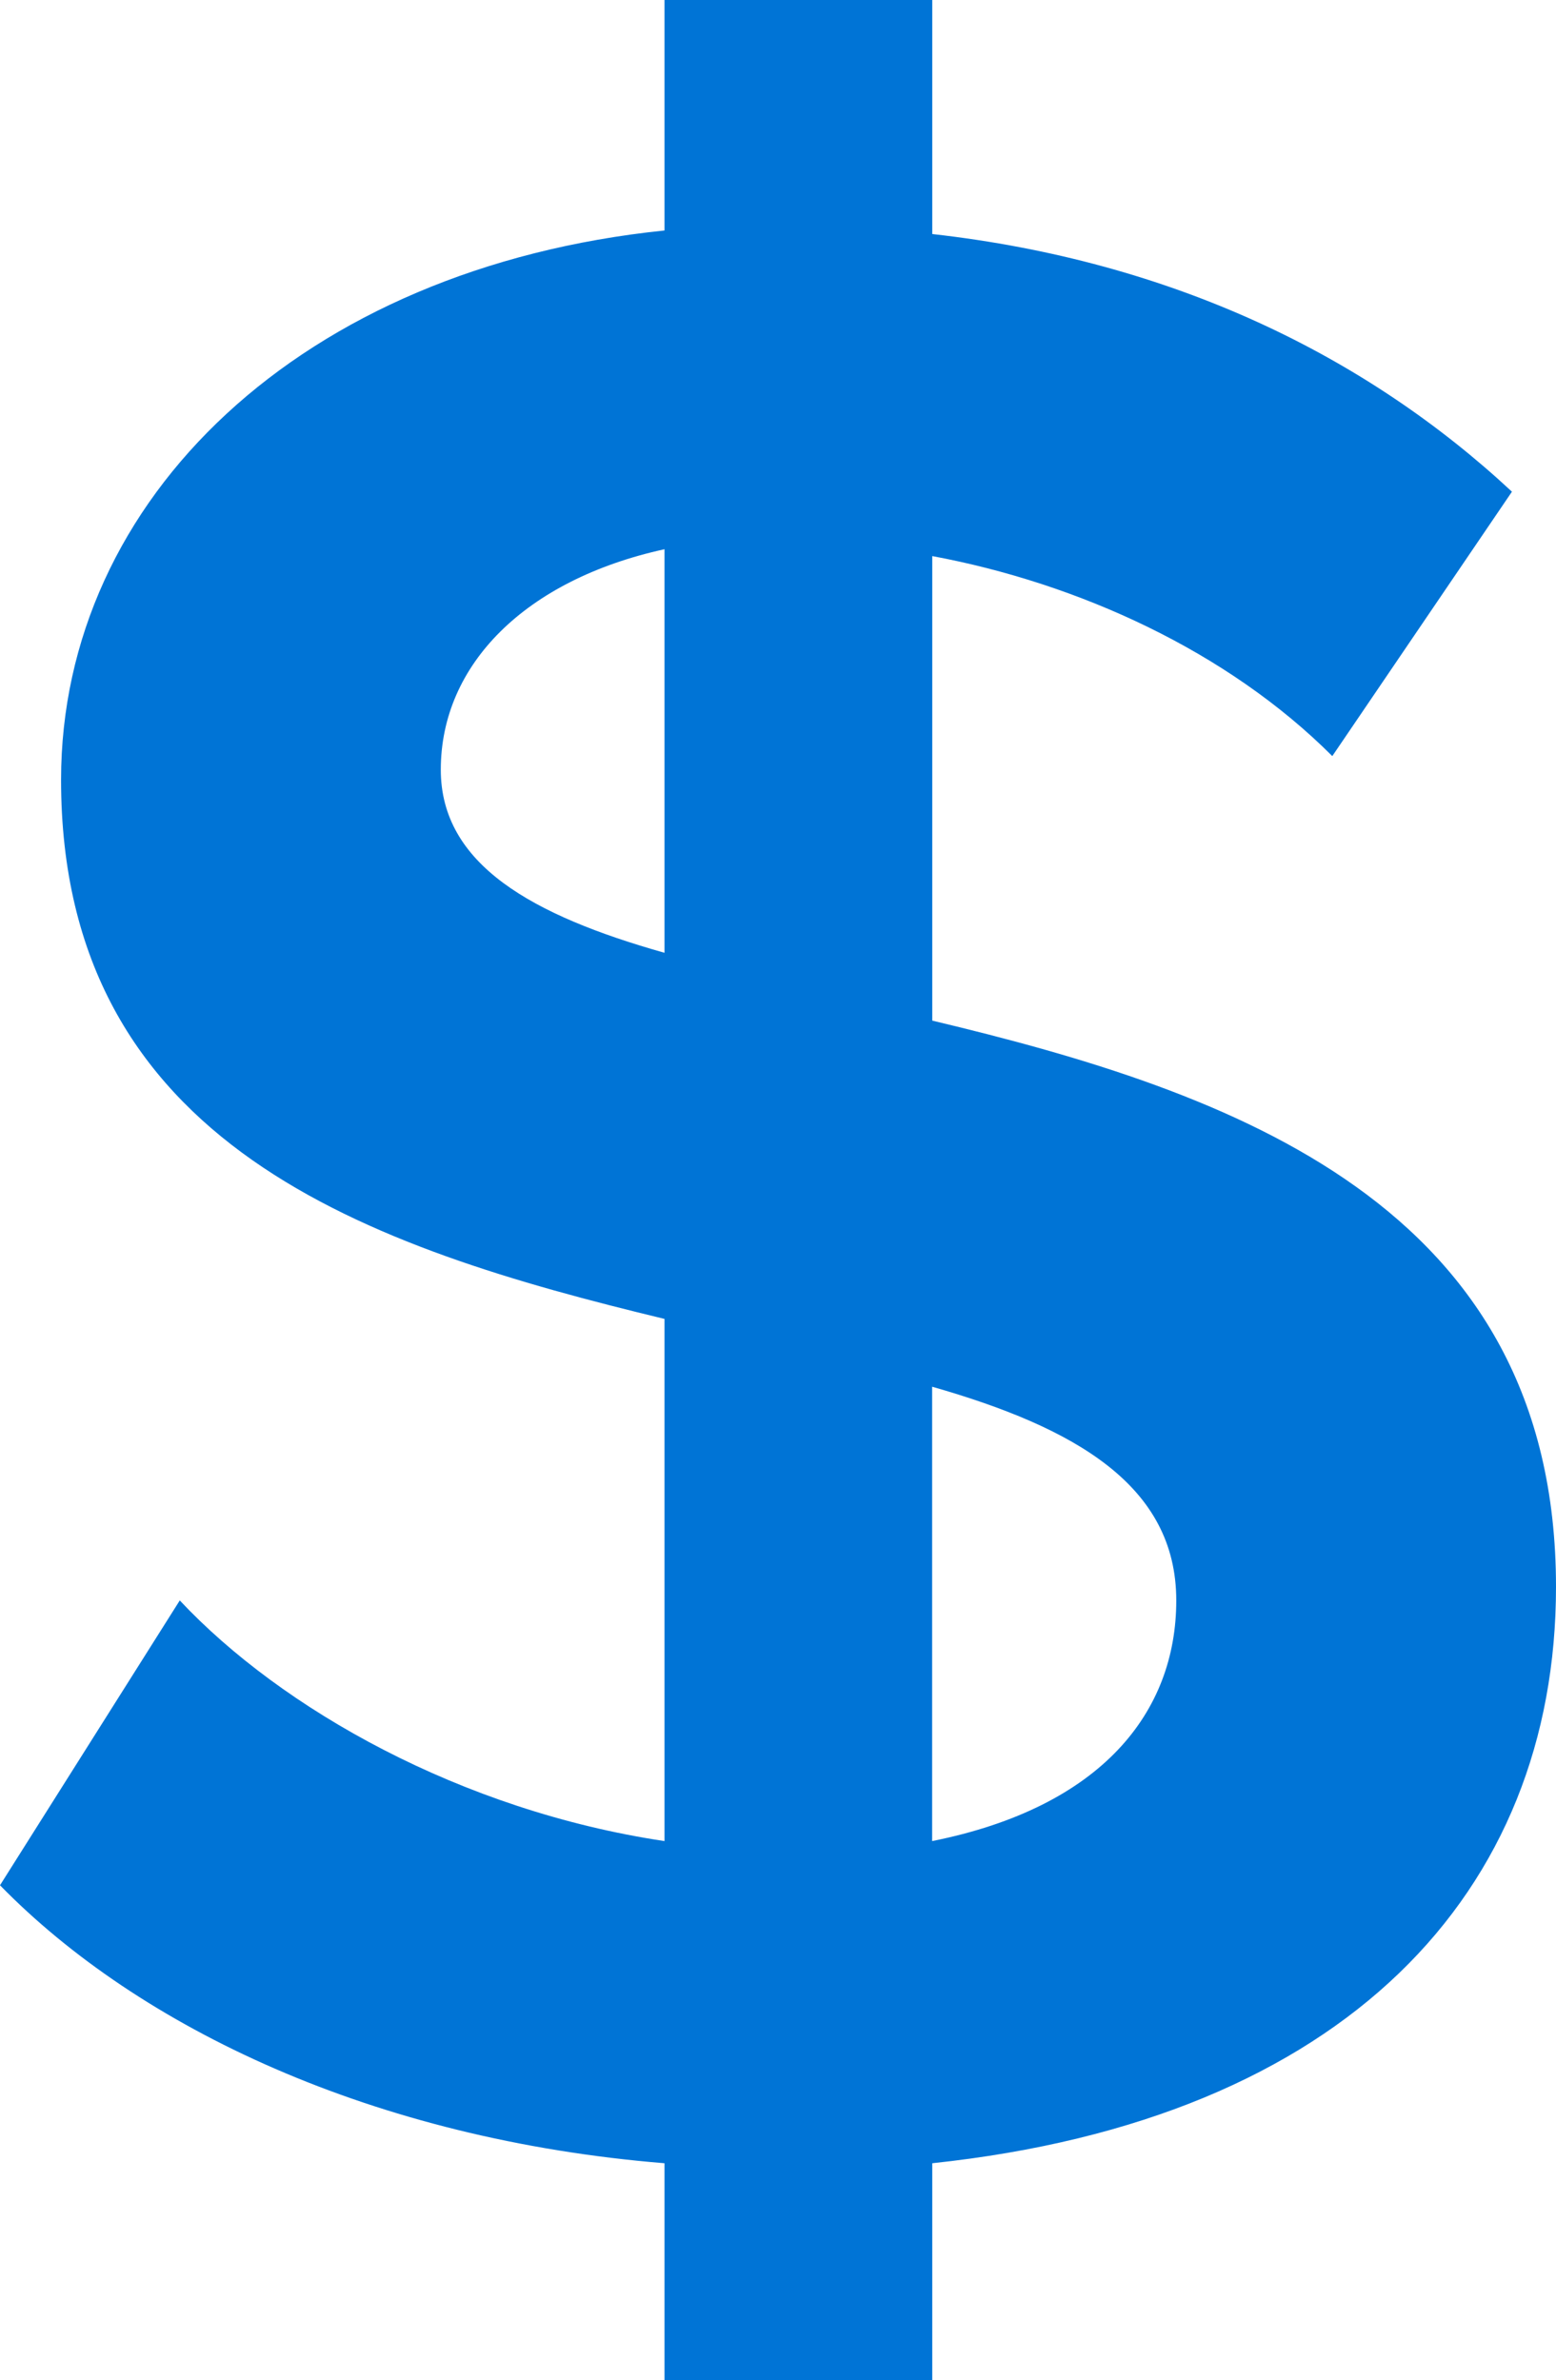 <?xml version="1.0" encoding="UTF-8" standalone="no"?>
<!-- Generator: Adobe Illustrator 15.0.0, SVG Export Plug-In . SVG Version: 6.00 Build 0)  -->

<svg
   xmlns:dc="http://purl.org/dc/elements/1.1/"
   xmlns:cc="http://creativecommons.org/ns#"
   xmlns:rdf="http://www.w3.org/1999/02/22-rdf-syntax-ns#"
   xmlns:svg="http://www.w3.org/2000/svg"
   xmlns="http://www.w3.org/2000/svg"
   xmlns:xlink="http://www.w3.org/1999/xlink"
   xmlns:sodipodi="http://sodipodi.sourceforge.net/DTD/sodipodi-0.dtd"
   xmlns:inkscape="http://www.inkscape.org/namespaces/inkscape"
   version="1.1"
   id="Capa_1"
   x="0px"
   y="0px"
   width="12.715px"
   height="19.446px"
   viewBox="0 0 12.715 19.446"
   enable-background="new 0 0 12.715 19.446"
   xml:space="preserve"
   inkscape:version="0.48.4 r9939"
   sodipodi:docname="precios (copia).svg"><defs
     id="defs15" /><sodipodi:namedview
     pagecolor="#ffffff"
     bordercolor="#666666"
     borderopacity="1"
     objecttolerance="10"
     gridtolerance="10"
     guidetolerance="10"
     inkscape:pageopacity="0"
     inkscape:pageshadow="2"
     inkscape:window-width="772"
     inkscape:window-height="480"
     id="namedview13"
     showgrid="false"
     inkscape:zoom="12.136172"
     inkscape:cx="6.3575001"
     inkscape:cy="9.7229996"
     inkscape:window-x="0"
     inkscape:window-y="24"
     inkscape:window-maximized="0"
     inkscape:current-layer="g3" /><g
     id="g3"><defs
       id="defs5"><rect
         id="SVGID_1_"
         width="12.715"
         height="19.446" /></defs><clipPath
       id="SVGID_2_"><use
         xlink:href="#SVGID_1_"
         overflow="visible"
         id="use9" /></clipPath><path
       clip-path="url(#SVGID_2_)"
       fill="#999999"
       d="M3.602,6.288c0-0.859,0.692-1.552,1.828-1.801v3.297   C4.35,7.479,3.602,7.063,3.602,6.288 M9.612,13.075c0,0.914-0.61,1.689-1.995,1.966v-3.712C8.781,11.662,9.612,12.133,9.612,13.075    M5.43,19.446h2.188v-1.773c3.38-0.359,5.097-2.216,5.097-4.709c0-3.13-2.659-4.045-5.097-4.626V4.543   c1.192,0.222,2.41,0.775,3.269,1.634l1.468-2.16c-1.19-1.108-2.771-1.884-4.737-2.105V0H5.43v1.883   C2.465,2.188,0.499,4.072,0.499,6.371c0,2.992,2.521,3.823,4.931,4.404v4.266c-1.662-0.249-3.13-1.08-3.961-1.966L0,15.402   c1.136,1.163,3.048,2.077,5.43,2.271V19.446z"
       id="path11"
       style="fill:#0074d6;fill-opacity:1" /></g></svg>